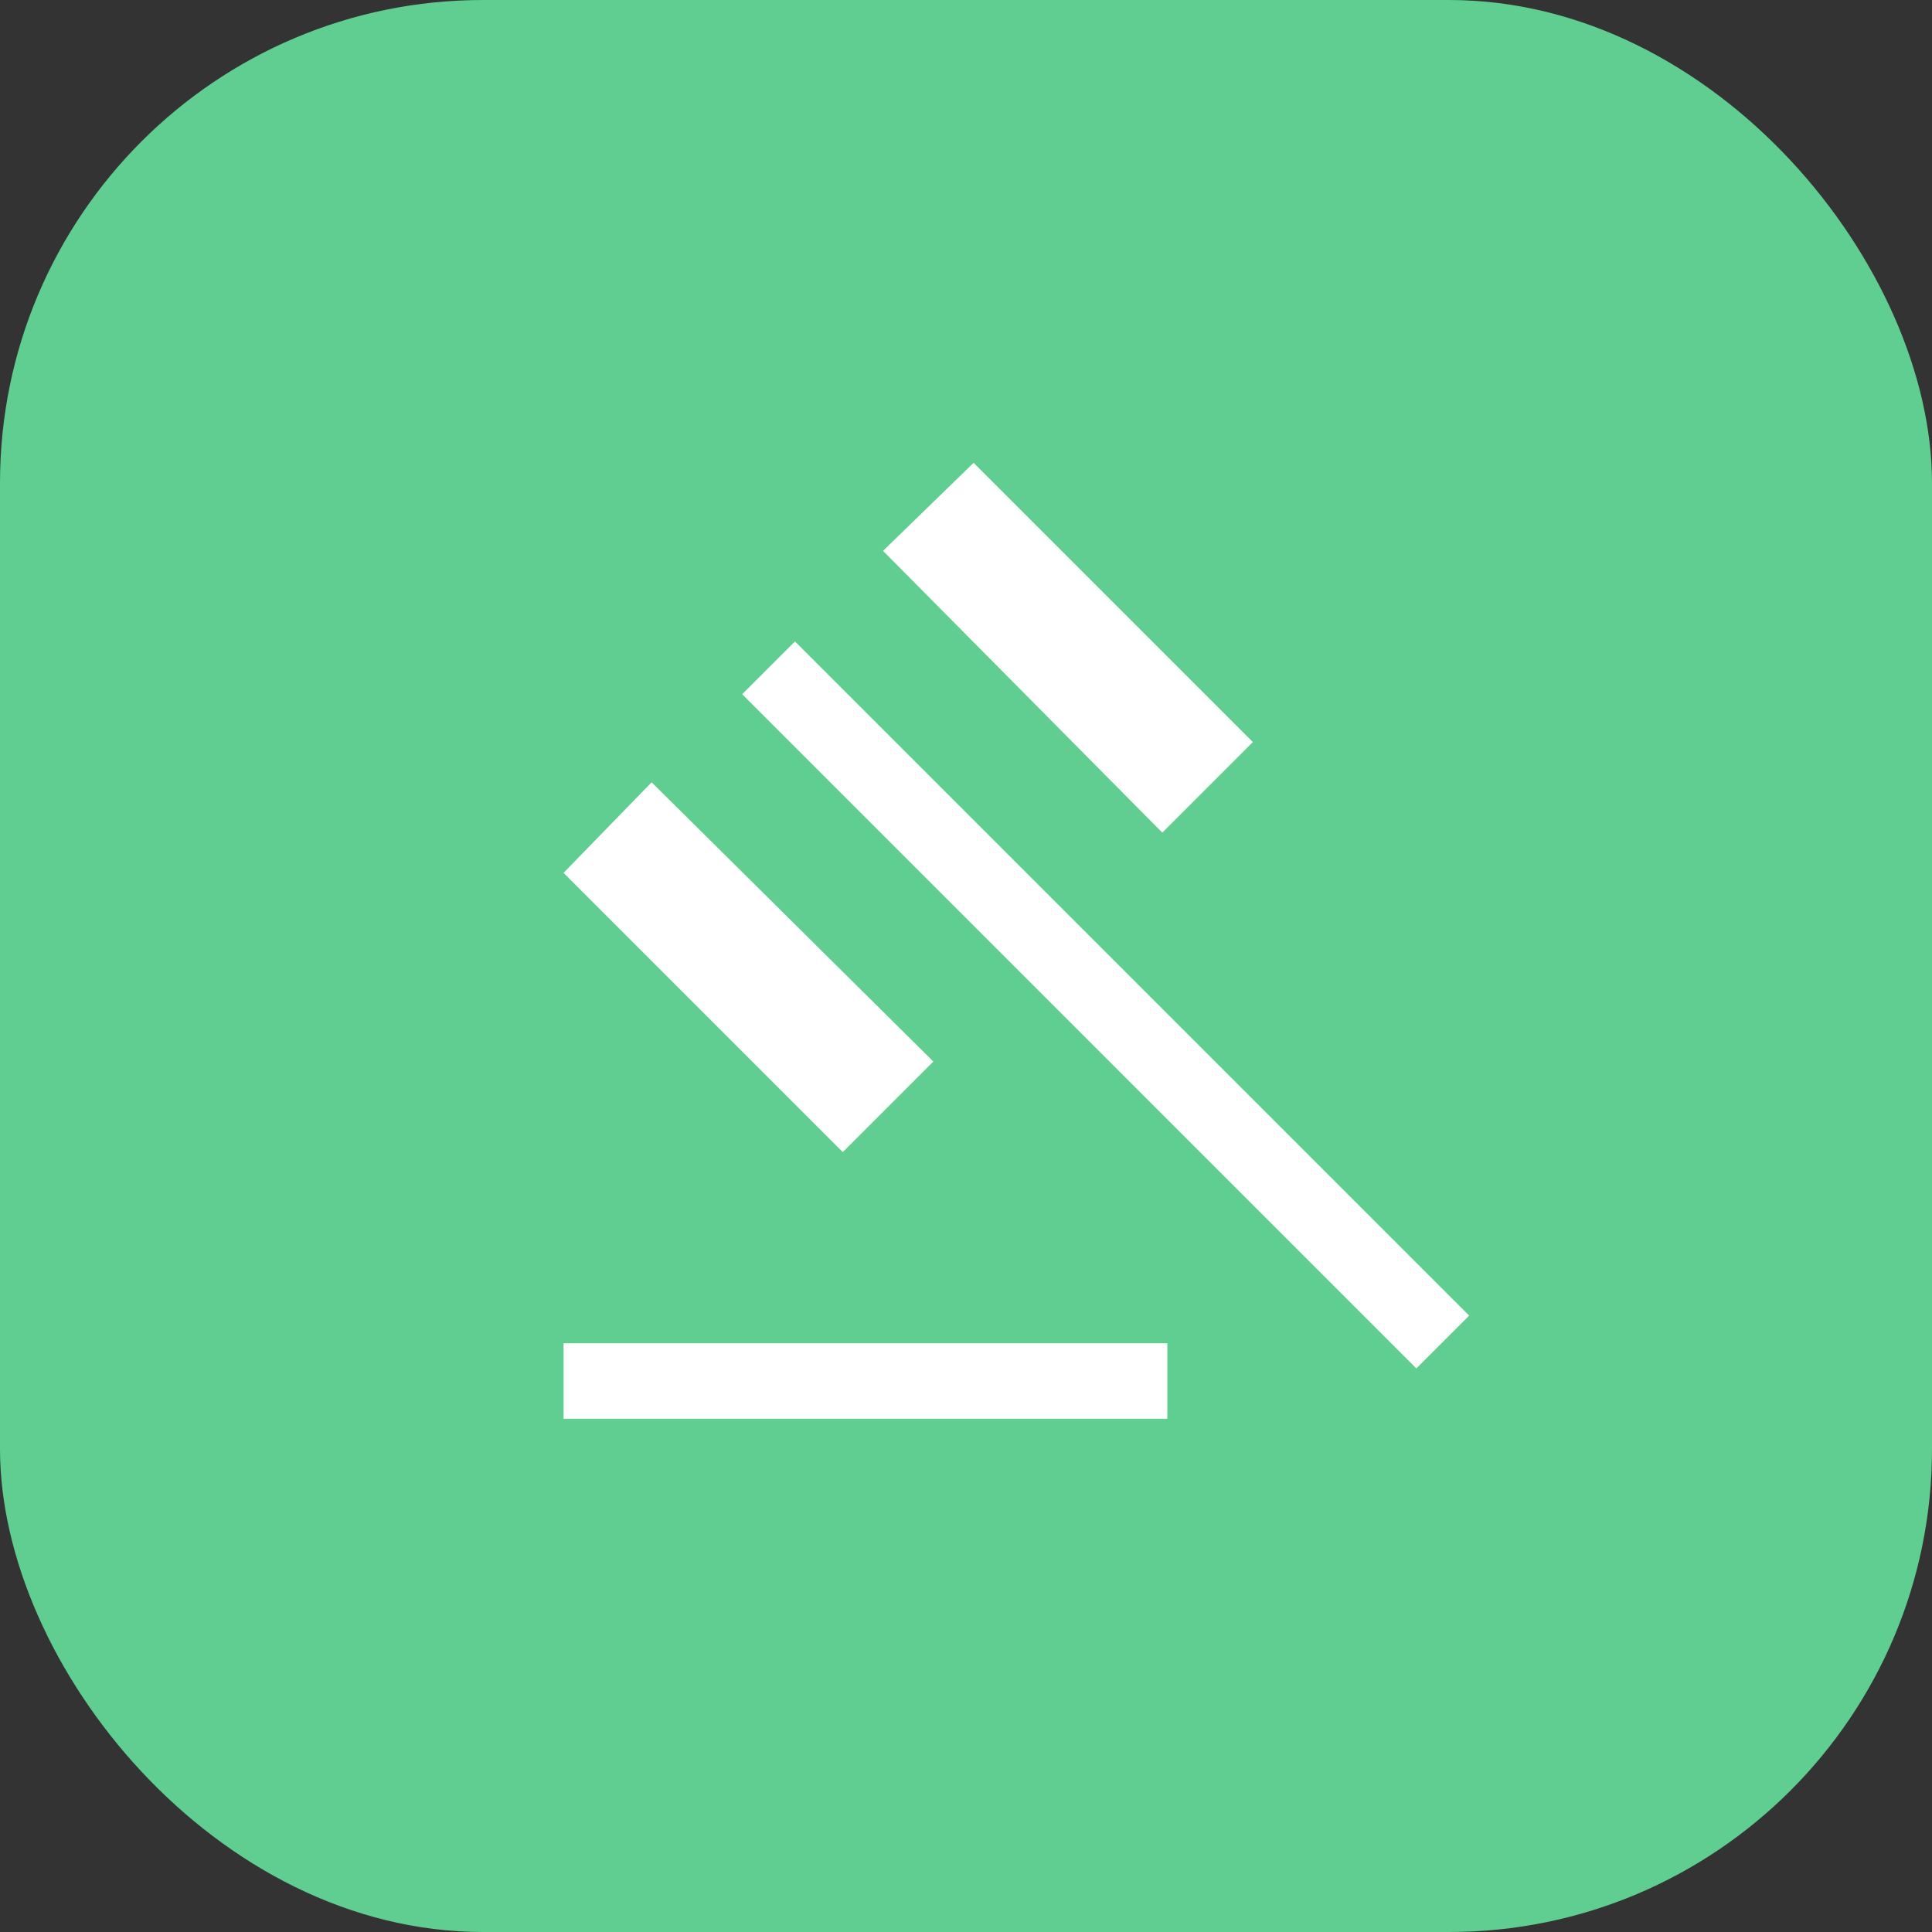 <svg width="80" height="80" viewBox="0 0 80 80" fill="none" xmlns="http://www.w3.org/2000/svg">
<rect x="0" y="0" width="80" height="80" fill="#333333" stroke="none"/>
<rect width="80" height="80" rx="20" fill="#5FCE90"/>
<path d="M23.336 58.747V55.622H48.336V58.747H23.336ZM34.898 47.706L23.336 36.143L26.982 32.393L38.648 43.956L34.898 47.706ZM48.128 34.477L36.565 22.81L40.315 19.164L51.878 30.727L48.128 34.477ZM58.648 56.664L30.732 28.747L32.919 26.56L60.836 54.477L58.648 56.664Z" fill="white"/>
</svg>
